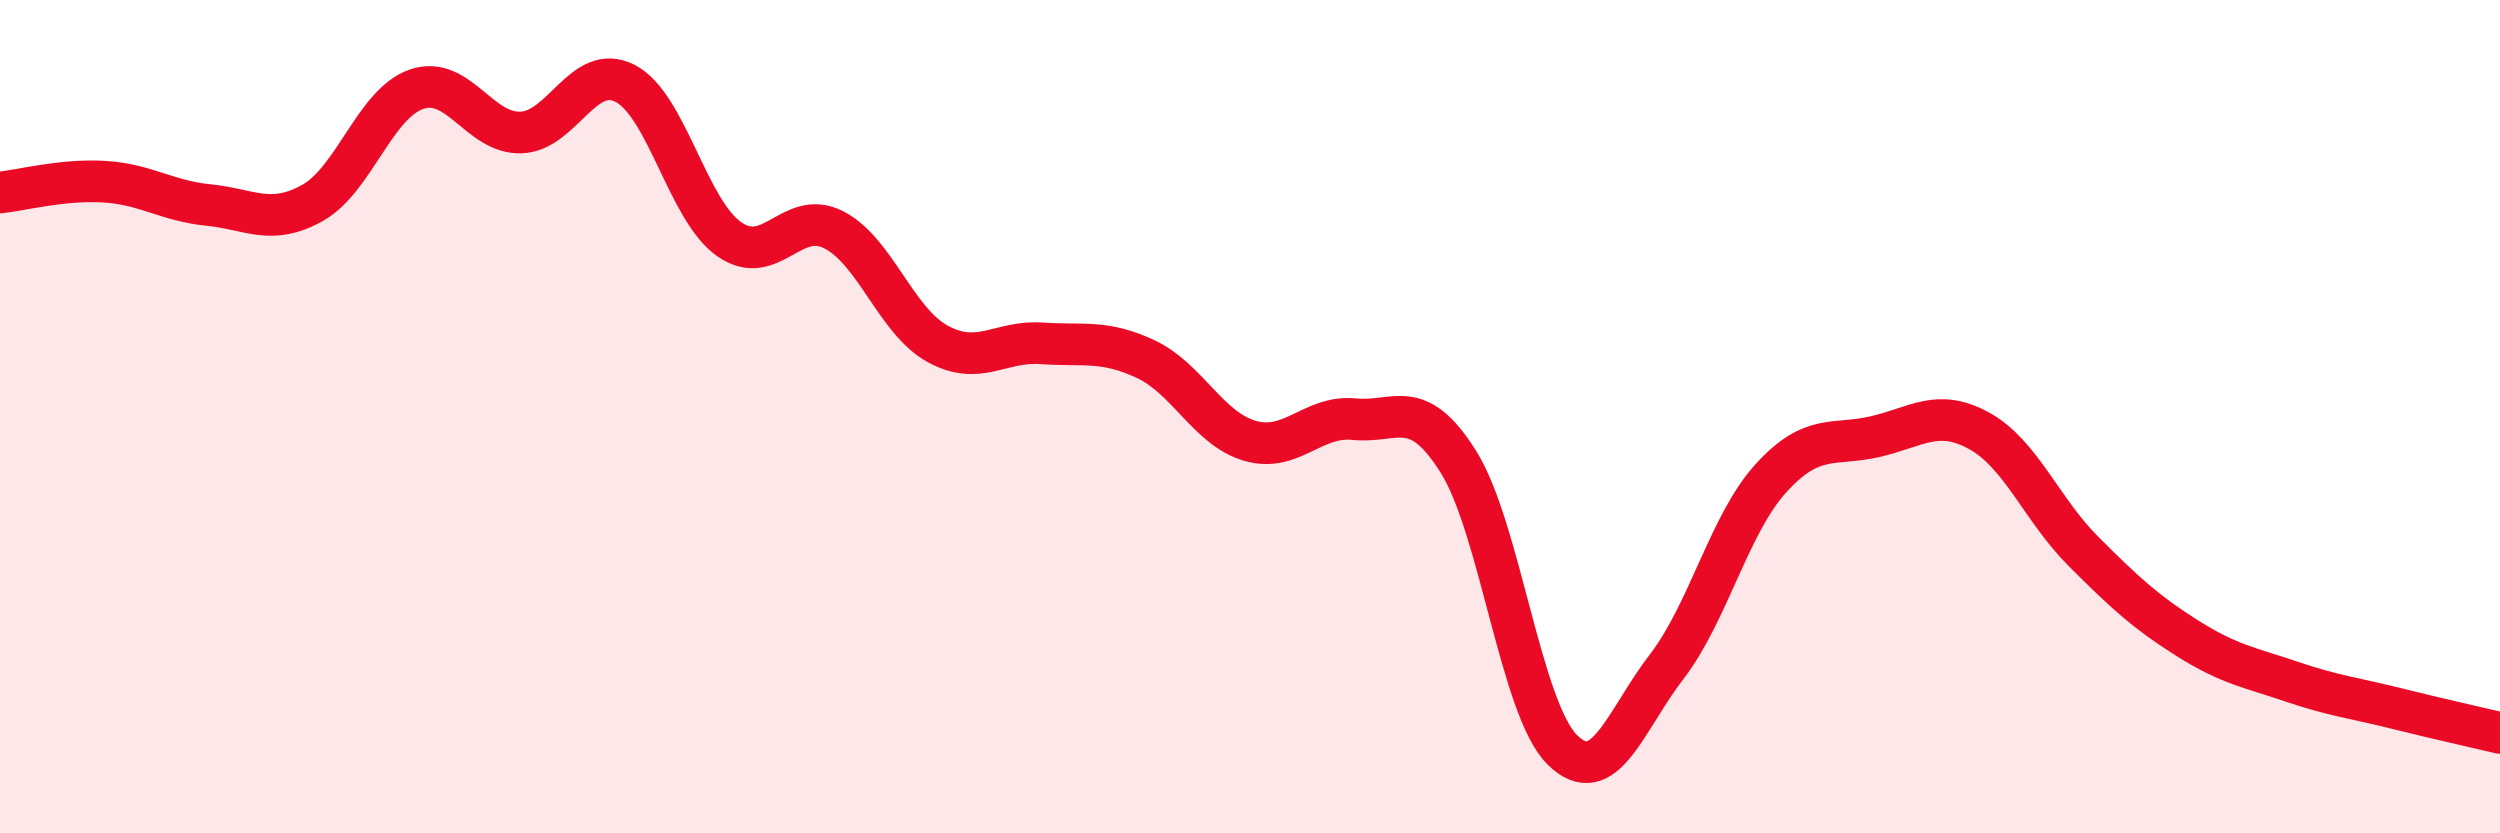 
    <svg width="60" height="20" viewBox="0 0 60 20" xmlns="http://www.w3.org/2000/svg">
      <path
        d="M 0,4.62 C 0.5,4.57 1.5,4.3 2.5,4.36 C 3.5,4.42 4,4.82 5,4.92 C 6,5.02 6.5,5.43 7.5,4.87 C 8.5,4.31 9,2.48 10,2.14 C 11,1.8 11.5,3.21 12.5,3.18 C 13.5,3.15 14,1.49 15,2 C 16,2.51 16.5,5.04 17.5,5.74 C 18.5,6.44 19,5.01 20,5.51 C 21,6.01 21.5,7.7 22.5,8.25 C 23.5,8.8 24,8.17 25,8.24 C 26,8.31 26.5,8.15 27.5,8.62 C 28.5,9.09 29,10.29 30,10.58 C 31,10.87 31.5,9.96 32.5,10.06 C 33.5,10.16 34,9.49 35,11.08 C 36,12.67 36.5,17.02 37.5,18 C 38.5,18.98 39,17.3 40,16 C 41,14.7 41.5,12.58 42.5,11.48 C 43.5,10.38 44,10.71 45,10.48 C 46,10.25 46.5,9.79 47.5,10.34 C 48.5,10.89 49,12.23 50,13.23 C 51,14.23 51.5,14.69 52.5,15.32 C 53.5,15.95 54,16.02 55,16.36 C 56,16.7 56.5,16.75 57.5,17 C 58.5,17.25 59.5,17.47 60,17.59L60 20L0 20Z"
        fill="#EB0A25"
        opacity="0.1"
        stroke-linecap="round"
        stroke-linejoin="round"
      />
      <path
        d="M 0,4.62 C 0.5,4.57 1.5,4.3 2.5,4.36 C 3.5,4.42 4,4.82 5,4.92 C 6,5.02 6.5,5.43 7.5,4.87 C 8.5,4.31 9,2.48 10,2.14 C 11,1.8 11.5,3.21 12.5,3.18 C 13.5,3.15 14,1.49 15,2 C 16,2.51 16.5,5.04 17.5,5.74 C 18.5,6.44 19,5.01 20,5.51 C 21,6.01 21.5,7.7 22.5,8.25 C 23.5,8.8 24,8.17 25,8.24 C 26,8.31 26.5,8.15 27.5,8.62 C 28.5,9.09 29,10.29 30,10.58 C 31,10.87 31.5,9.96 32.5,10.06 C 33.5,10.16 34,9.49 35,11.08 C 36,12.67 36.5,17.02 37.5,18 C 38.5,18.98 39,17.3 40,16 C 41,14.7 41.5,12.58 42.5,11.48 C 43.5,10.38 44,10.71 45,10.48 C 46,10.25 46.5,9.79 47.5,10.34 C 48.5,10.89 49,12.23 50,13.23 C 51,14.23 51.5,14.69 52.5,15.32 C 53.5,15.95 54,16.02 55,16.36 C 56,16.7 56.5,16.75 57.5,17 C 58.5,17.25 59.5,17.47 60,17.59"
        stroke="#EB0A25"
        stroke-width="1"
        fill="none"
        stroke-linecap="round"
        stroke-linejoin="round"
      />
    </svg>
  